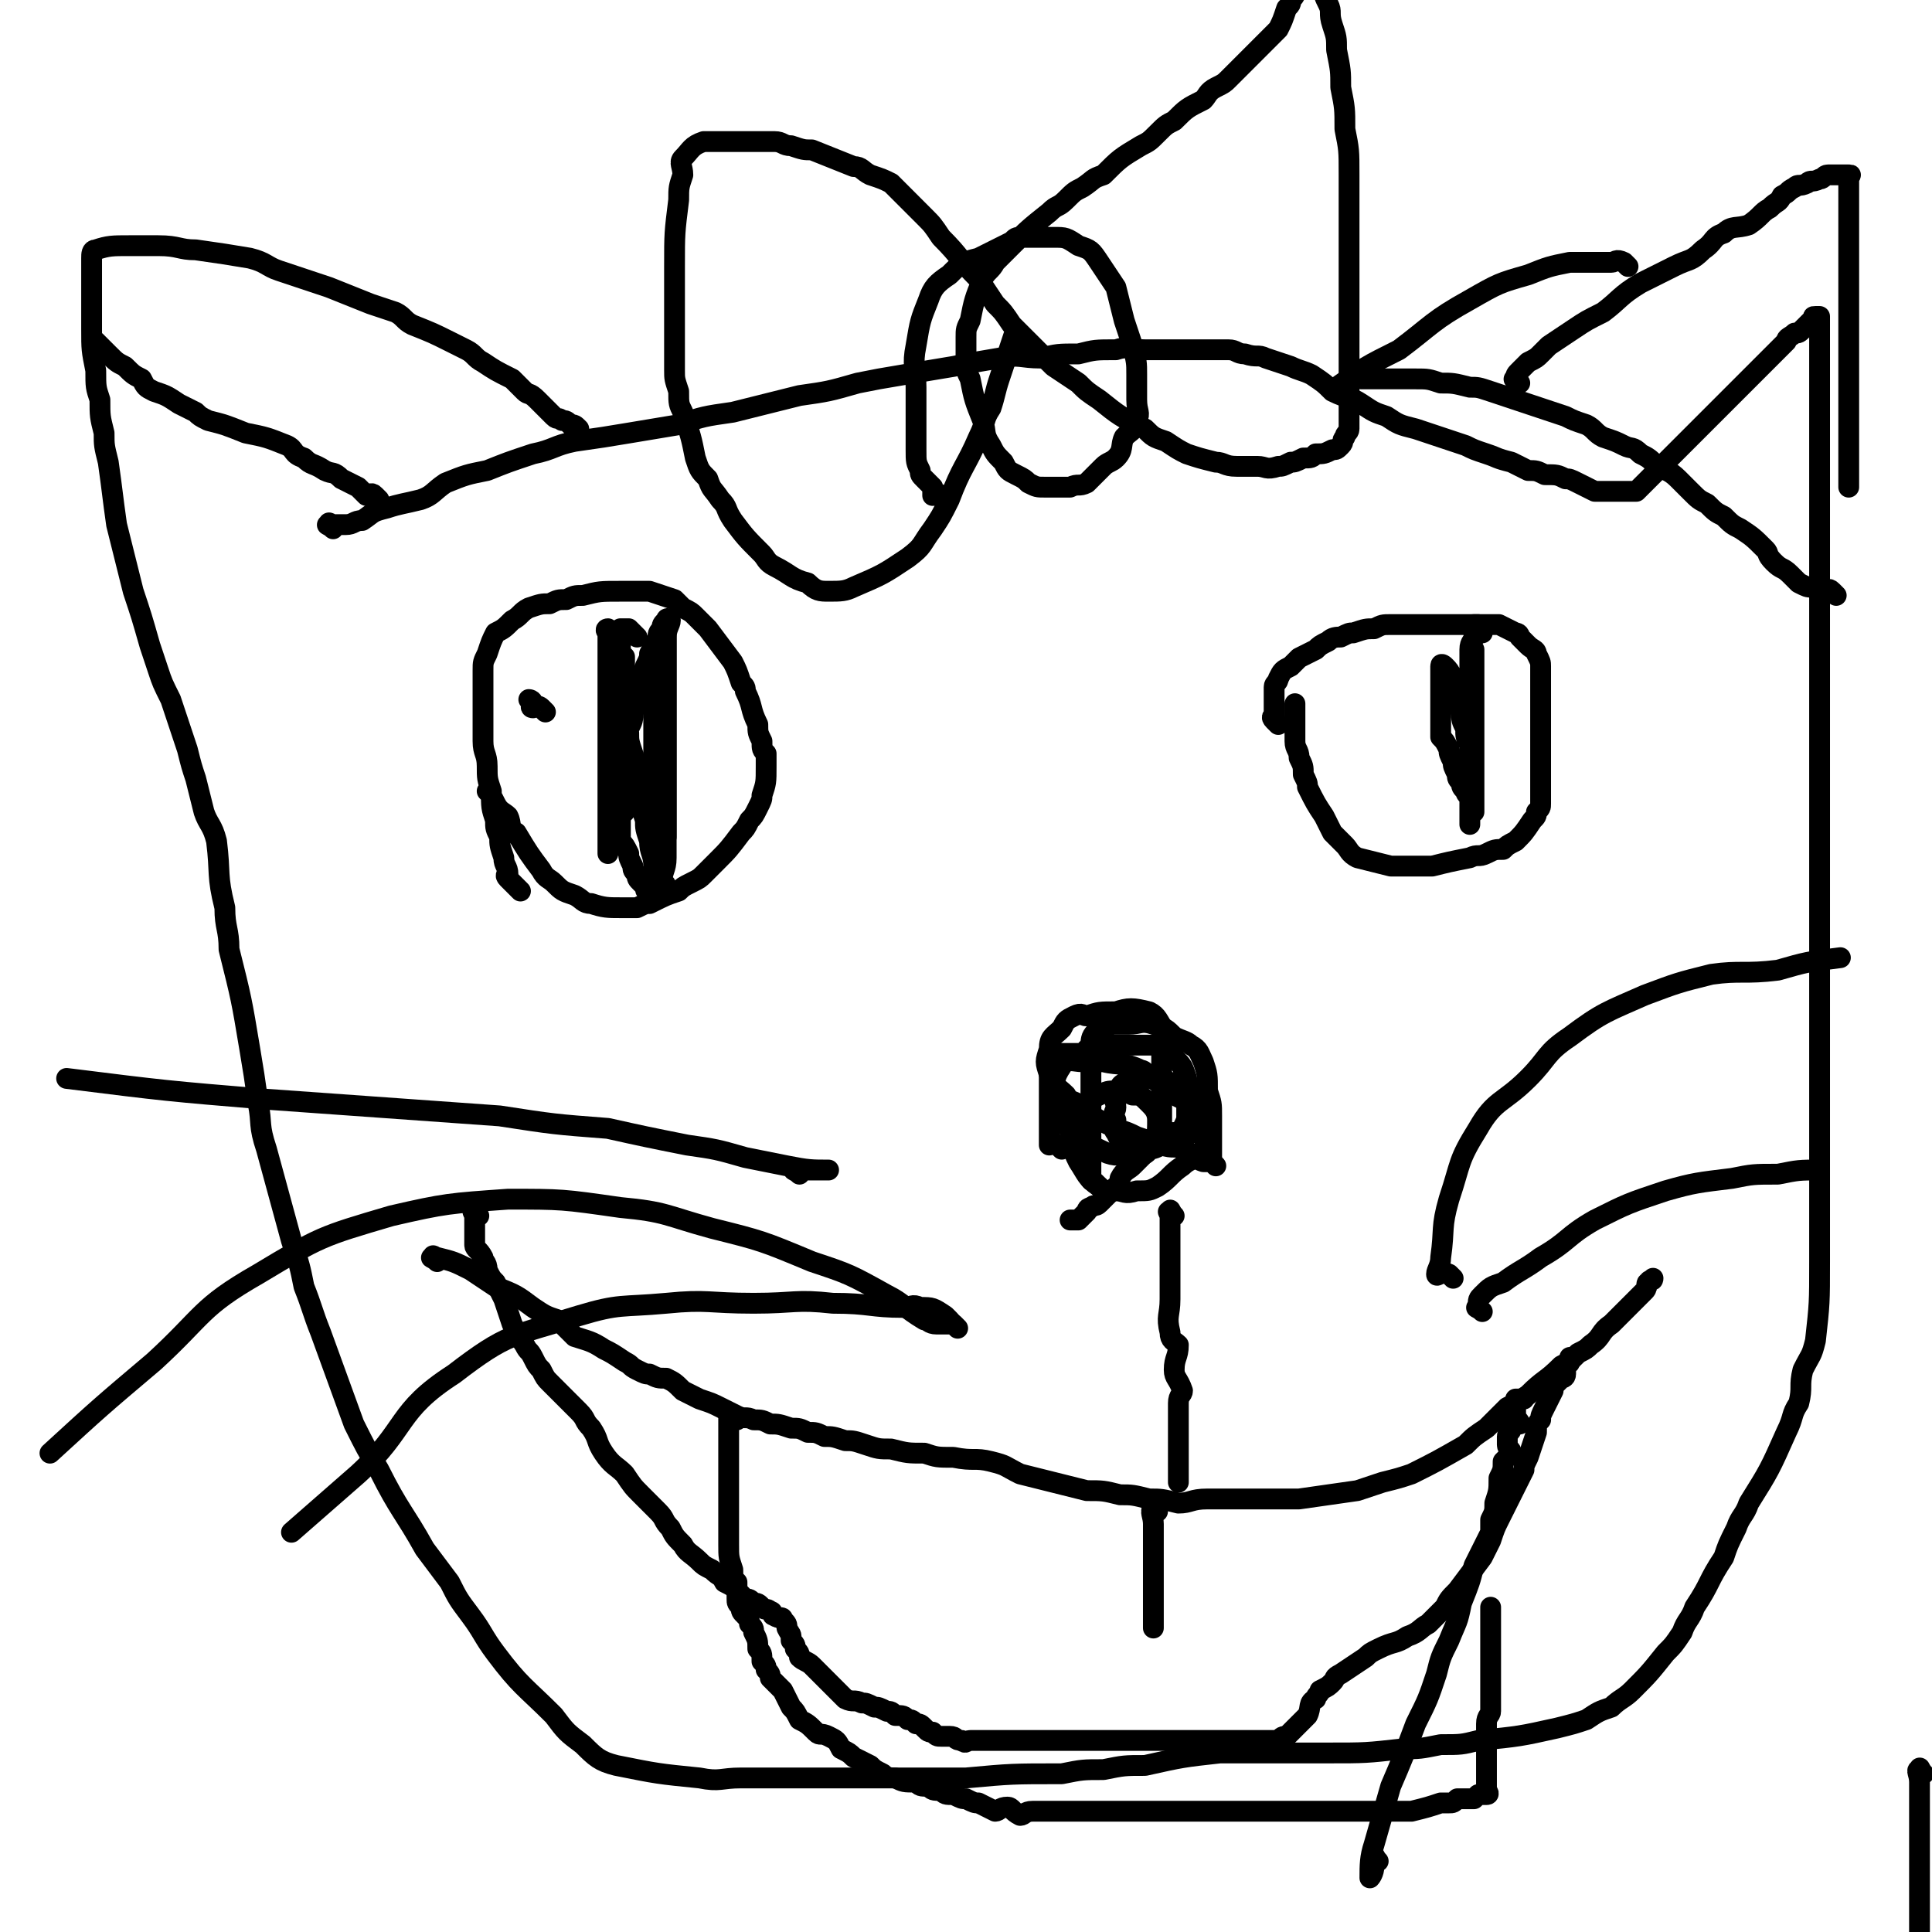 <svg viewBox='0 0 464 464' version='1.1' xmlns='http://www.w3.org/2000/svg' xmlns:xlink='http://www.w3.org/1999/xlink'><g fill='none' stroke='#000000' stroke-width='5' stroke-linecap='round' stroke-linejoin='round'><path d='M331,447c-1,-1 -1,-2 -1,-1 -1,0 0,0 0,1 0,1 0,1 0,1 0,2 -1,3 -1,3 0,-3 0,-5 1,-8 2,-7 2,-7 4,-14 3,-7 3,-7 6,-15 3,-6 3,-6 5,-12 1,-4 1,-4 3,-8 2,-5 2,-4 3,-9 2,-5 2,-5 3,-9 2,-4 2,-4 4,-8 0,-1 0,-1 0,-3 1,-2 1,-2 1,-4 1,-3 1,-3 1,-6 1,-2 1,-2 1,-4 1,-1 1,-1 2,-2 0,-1 -1,-1 -1,-2 0,-1 0,-1 0,-2 0,-1 1,-1 1,-2 0,0 0,0 0,-1 0,0 0,0 1,0 0,0 0,0 1,0 0,-1 -1,-1 -1,-2 0,0 0,0 0,0 0,-1 0,-1 0,-2 0,-1 0,-1 0,-1 0,-1 0,-1 0,-1 0,0 1,0 1,0 1,0 1,0 1,0 '/><path d='M131,171c-1,-1 -1,-1 -1,-1 -1,-1 -2,0 -2,0 -1,0 0,-1 0,-1 0,-1 -1,-1 -1,-1 '/><path d='M307,174c-1,-1 -1,-1 -1,-1 -1,-1 0,-1 0,-1 0,-1 0,-1 0,-1 0,-1 0,-1 0,-1 0,-1 0,-1 0,-1 0,-1 0,-1 0,-1 0,-2 0,-2 0,-3 0,-1 1,-1 1,-2 1,-2 1,-2 3,-3 1,-1 1,-1 2,-2 2,-1 2,-1 4,-2 1,-1 1,-1 3,-2 1,-1 2,-1 3,-1 2,-1 2,-1 3,-1 3,-1 3,-1 5,-1 2,-1 2,-1 4,-1 2,0 2,0 3,0 2,0 2,0 3,0 2,0 2,0 3,0 2,0 2,0 3,0 1,0 1,0 2,0 3,0 3,0 5,0 2,0 2,0 3,0 1,0 1,0 2,0 1,0 1,0 2,0 2,1 2,1 4,2 1,0 1,1 1,1 1,1 1,1 1,1 1,1 1,1 1,1 1,1 2,1 2,2 1,2 1,2 1,3 0,1 0,1 0,2 0,3 0,3 0,5 0,2 0,2 0,3 0,2 0,2 0,4 0,1 0,1 0,2 0,2 0,2 0,4 0,1 0,1 0,2 0,1 0,1 0,2 0,2 0,2 0,3 0,2 0,2 0,4 0,1 0,1 0,2 0,1 0,1 -1,2 0,1 0,1 -1,2 -2,3 -2,3 -4,5 -2,1 -2,1 -3,2 -2,0 -2,0 -4,1 -2,1 -2,0 -4,1 -5,1 -5,1 -9,2 -3,0 -3,0 -6,0 -2,0 -2,0 -4,0 -4,-1 -4,-1 -8,-2 -2,-1 -2,-2 -3,-3 -2,-2 -2,-2 -3,-3 -1,-2 -1,-2 -2,-4 -2,-3 -2,-3 -4,-7 0,-1 0,-1 -1,-3 0,-2 0,-2 -1,-4 0,-2 -1,-2 -1,-4 0,-3 0,-3 0,-6 0,-2 0,-2 0,-3 '/><path d='M125,214c-1,-1 -1,-1 -1,-1 -1,-1 -1,-1 -1,-1 -1,-1 -1,-1 -1,-1 -1,-1 0,-1 0,-1 0,-2 -1,-2 -1,-4 -1,-3 -1,-3 -1,-5 -1,-2 -1,-2 -1,-4 -1,-3 -1,-3 -1,-7 -1,-3 -1,-3 -1,-6 0,-3 -1,-3 -1,-6 0,-3 0,-3 0,-6 0,-3 0,-3 0,-6 0,-2 0,-2 0,-5 0,-2 0,-2 1,-4 1,-3 1,-3 2,-5 2,-1 2,-1 4,-3 2,-1 2,-2 4,-3 3,-1 3,-1 5,-1 2,-1 2,-1 4,-1 2,-1 2,-1 4,-1 4,-1 4,-1 9,-1 2,0 2,0 4,0 2,0 2,0 3,0 3,1 3,1 6,2 1,1 1,1 2,2 2,1 2,1 3,2 2,2 2,2 3,3 3,4 3,4 6,8 1,2 1,2 2,5 1,1 1,1 1,2 2,4 1,4 3,8 0,2 0,2 1,4 0,2 0,2 1,3 0,2 0,2 0,3 0,4 0,4 -1,7 0,1 0,1 -1,3 -1,2 -1,2 -2,3 -1,2 -1,2 -2,3 -3,4 -3,4 -6,7 -1,1 -1,1 -3,3 -1,1 -1,1 -3,2 -2,1 -2,1 -3,2 -3,1 -3,1 -7,3 -1,0 -1,0 -3,1 -2,0 -2,0 -4,0 -3,0 -4,0 -7,-1 -2,0 -2,-1 -4,-2 -3,-1 -3,-1 -5,-3 -1,-1 -2,-1 -3,-3 -3,-4 -3,-4 -6,-9 -2,-1 -1,-2 -2,-4 -1,-1 -2,-1 -3,-3 -1,-2 -1,-2 -2,-3 '/><path d='M105,303c-1,-1 -2,-1 -1,-1 0,-1 0,0 1,0 4,1 4,1 8,3 3,2 3,2 6,4 5,2 5,2 9,5 3,2 3,2 6,3 2,2 2,2 4,4 3,1 4,1 7,3 2,1 2,1 5,3 2,1 1,1 3,2 2,1 2,1 3,1 2,1 2,1 4,1 2,1 2,1 4,3 2,1 2,1 4,2 3,1 3,1 5,2 2,1 2,1 4,2 2,1 2,0 4,1 2,0 2,0 4,1 2,0 2,0 5,1 2,0 2,0 4,1 2,0 2,0 4,1 2,0 2,0 5,1 2,0 2,0 5,1 3,1 3,1 6,1 4,1 4,1 8,1 3,1 3,1 7,1 5,1 5,0 9,1 4,1 3,1 7,3 4,1 4,1 8,2 4,1 4,1 8,2 4,0 4,0 8,1 3,0 3,0 7,1 3,0 3,0 7,1 3,0 3,-1 7,-1 4,0 4,0 8,0 3,0 3,0 7,0 3,0 3,0 7,0 7,-1 7,-1 14,-2 3,-1 3,-1 6,-2 4,-1 4,-1 7,-2 6,-3 6,-3 13,-7 2,-2 2,-2 5,-4 2,-2 2,-2 5,-5 2,-1 2,-1 5,-3 4,-4 4,-3 8,-7 2,-1 2,-1 4,-3 2,-1 2,-1 3,-2 3,-2 2,-3 5,-5 1,-1 1,-1 2,-2 0,0 0,0 1,-1 1,-1 1,-1 1,-1 1,-1 1,-1 2,-2 1,-1 1,-1 1,-1 1,-1 1,-1 1,-1 1,-1 0,-2 1,-2 0,-1 1,0 1,-1 0,0 0,0 0,0 '/><path d='M177,341c-1,-1 -1,-1 -1,-1 -1,-1 -1,0 -1,0 0,0 0,1 0,1 0,1 0,1 0,1 0,3 0,3 0,6 0,2 0,2 0,4 0,4 0,4 0,8 0,1 0,1 0,3 0,2 0,2 0,4 0,2 0,2 0,4 0,3 0,3 1,6 0,2 0,2 1,3 0,2 0,2 0,4 0,1 0,1 1,2 0,1 0,1 1,2 1,1 1,1 1,2 1,1 1,1 1,2 1,2 1,2 1,4 1,1 1,1 1,3 1,1 1,1 1,2 1,1 1,1 1,2 2,2 2,2 3,3 1,2 1,2 2,4 1,1 1,1 2,3 2,1 2,1 4,3 1,1 1,0 3,1 2,1 2,1 3,3 2,1 2,1 3,2 2,1 2,1 4,2 1,1 1,1 3,2 1,1 2,1 3,1 2,1 2,1 5,1 1,1 1,1 3,1 1,1 1,1 3,1 1,1 1,1 3,1 2,1 2,1 3,1 2,1 2,1 3,1 2,1 2,1 4,2 1,0 1,-1 3,-1 1,0 1,1 3,2 1,0 1,-1 3,-1 2,0 2,0 3,0 2,0 2,0 3,0 2,0 2,0 4,0 1,0 1,0 3,0 1,0 1,0 3,0 2,0 2,0 3,0 2,0 2,0 3,0 2,0 2,0 4,0 1,0 1,0 3,0 1,0 1,0 3,0 1,0 1,0 3,0 2,0 2,0 3,0 2,0 2,0 3,0 1,0 1,0 2,0 1,0 1,0 2,0 1,0 1,0 2,0 1,0 1,0 2,0 1,0 1,0 2,0 2,0 2,0 3,0 1,0 1,0 3,0 1,0 1,0 3,0 1,0 1,0 3,0 2,0 2,0 3,0 2,0 2,0 4,0 3,0 3,0 5,0 2,0 2,0 4,0 1,0 1,0 3,0 1,0 1,0 3,0 2,0 2,0 3,0 2,0 2,0 3,0 4,-1 4,-1 7,-2 1,0 1,0 2,0 1,0 1,0 2,-1 1,0 1,0 2,0 1,0 1,0 2,0 0,0 0,0 1,-1 0,0 1,0 1,0 1,0 1,0 1,0 1,0 0,-1 0,-1 0,-1 0,-1 0,-1 0,-1 0,-1 0,-1 0,-1 0,-1 0,-2 0,0 0,0 0,-1 0,-1 0,-1 0,-2 0,-1 0,-1 0,-2 0,-1 0,-1 0,-2 0,-1 0,-1 0,-2 0,-2 0,-2 0,-3 0,-2 1,-2 1,-3 0,-2 0,-2 0,-3 0,-2 0,-2 0,-3 0,-2 0,-2 0,-3 0,-2 0,-2 0,-3 0,-2 0,-2 0,-3 0,-1 0,-1 0,-2 0,-1 0,-1 0,-2 0,-1 0,-1 0,-2 0,0 0,0 0,0 0,-1 0,-1 0,-1 0,-1 0,-1 0,-1 0,-1 0,-1 0,-2 0,0 0,0 0,0 '/><path d='M278,363c-1,-1 -1,-2 -1,-1 -1,1 0,2 0,4 0,2 0,2 0,3 0,2 0,2 0,3 0,0 0,0 0,1 0,0 0,0 0,1 0,0 0,0 0,0 0,1 0,1 0,1 0,1 0,1 0,1 0,1 0,1 0,1 0,1 0,1 0,2 0,0 0,0 0,1 0,1 0,1 0,2 0,1 0,1 0,2 0,0 0,0 0,1 0,1 0,1 0,2 0,0 0,0 0,1 0,0 0,0 0,1 0,1 0,1 0,1 0,1 0,1 0,1 '/><path d='M255,276c-1,-1 -1,-1 -1,-1 -1,-1 -2,0 -2,0 0,0 0,-1 0,-1 0,-1 0,-1 0,-1 0,-1 0,-1 0,-1 0,-1 0,-1 0,-1 0,-2 0,-2 0,-3 0,-1 0,-1 0,-2 0,-1 0,-1 0,-2 0,0 0,0 0,-1 0,-1 0,-1 0,-2 0,-1 0,-1 0,-2 0,-1 0,-1 0,-2 0,-1 0,-1 0,-1 0,-1 0,-1 0,-1 0,-1 0,-1 0,-1 0,-1 0,-1 0,-1 0,-1 1,0 1,0 1,0 1,0 1,0 1,0 1,0 2,0 0,0 0,0 1,0 0,0 0,0 0,0 1,0 1,0 1,0 1,0 1,0 1,0 1,0 1,0 1,0 1,0 1,-1 1,-1 1,0 1,0 1,0 1,0 1,-1 1,-1 1,-1 2,0 3,0 1,0 1,0 2,0 1,0 1,0 2,0 1,0 1,0 2,0 0,0 0,0 0,0 1,0 1,0 1,0 1,0 1,0 1,0 1,0 1,0 1,0 1,0 1,0 1,0 1,0 1,0 1,0 1,0 1,0 1,0 1,0 1,0 1,0 1,1 0,1 0,2 0,1 0,1 0,2 0,1 0,1 0,2 0,1 0,1 0,2 0,1 0,1 0,2 0,1 0,1 0,2 0,1 0,1 0,2 0,1 0,1 0,2 0,0 0,0 0,0 0,1 0,1 0,1 0,1 0,1 0,1 0,1 0,1 0,1 0,1 0,1 0,1 '/><path d='M290,273c-1,-1 -1,-1 -1,-1 -1,-1 -1,0 -1,0 -1,0 -1,0 -1,0 -1,0 -1,0 -1,0 -1,0 -1,0 -3,0 -1,0 -1,0 -2,0 0,0 0,0 0,0 -1,1 -1,1 -1,2 -2,0 -2,0 -3,1 -1,0 -1,1 -2,2 -2,2 -2,2 -3,3 -1,1 -2,1 -3,3 0,1 0,1 -1,2 -1,1 -1,1 -2,2 -1,1 -1,1 -2,2 -1,1 -1,0 -2,1 -1,0 -1,1 -1,1 -1,1 -1,1 -1,1 -1,1 -1,1 -1,1 -1,0 -1,0 -1,0 -1,0 -1,0 -1,0 '/><path d='M264,285c-1,-1 -1,-1 -1,-1 -1,-1 -1,0 -1,-1 0,-1 0,-1 0,-2 0,-3 0,-3 0,-5 0,-4 0,-4 0,-7 0,-2 0,-2 0,-5 0,-2 0,-2 0,-4 0,-2 0,-2 0,-4 0,-2 0,-3 0,-5 0,-1 0,-2 1,-3 2,-1 2,-1 4,-2 2,0 2,0 4,0 3,0 3,-1 6,0 3,1 3,1 5,3 2,1 3,1 4,2 2,1 2,2 3,4 1,3 1,3 1,7 1,3 1,3 1,6 0,3 0,3 0,6 0,2 0,2 0,4 '/><path d='M292,280c-1,-1 -1,-1 -1,-1 -1,-1 -1,0 -1,0 -1,0 -1,0 -1,0 -3,-1 -2,-2 -5,-3 -2,-1 -2,0 -5,-1 -3,-1 -3,-1 -6,-2 -2,-1 -2,-1 -5,-2 -2,-1 -2,-1 -4,-2 -2,-1 -2,-2 -4,-3 -2,-2 -3,-1 -4,-3 -2,-2 -3,-2 -4,-5 -1,-3 -1,-3 0,-6 0,-3 1,-3 3,-5 1,-2 1,-2 3,-3 2,-1 2,0 3,0 3,-1 3,-1 7,-1 3,-1 4,-1 8,0 2,1 2,2 4,5 1,2 1,2 2,6 2,2 2,2 3,5 0,2 0,2 0,4 0,2 0,2 0,5 0,1 0,1 -1,3 -1,1 -1,1 -2,2 -2,1 -2,1 -3,2 -2,1 -2,1 -4,1 -1,0 -1,0 -3,0 -1,0 -1,-1 -2,-1 -1,-1 -1,-1 -2,-3 -1,-1 0,-2 0,-3 -1,-2 0,-2 0,-3 0,-2 -1,-2 0,-3 1,-2 1,-3 3,-3 2,-1 3,-1 5,-1 3,0 3,0 5,1 2,0 2,0 4,2 2,1 3,1 4,4 1,2 1,2 1,5 0,2 0,3 -1,5 -2,3 -3,2 -5,4 -3,2 -3,3 -6,5 -2,1 -2,1 -5,1 -3,1 -3,0 -5,0 -2,0 -3,0 -4,-1 -3,-2 -3,-3 -5,-6 -1,-2 -1,-2 -1,-4 0,-3 0,-3 1,-5 0,-2 0,-2 2,-4 1,-2 1,-2 3,-3 2,-1 2,-1 4,-1 2,0 2,0 4,1 2,0 2,0 4,2 1,1 2,2 2,4 0,3 0,5 -2,7 -1,2 -2,1 -5,1 -2,0 -2,1 -5,0 -4,-2 -5,-2 -8,-5 -2,-1 -2,-2 -3,-4 -1,-2 -1,-2 -1,-4 -1,-4 -1,-5 1,-8 1,-2 3,-1 5,-1 3,0 3,0 5,0 4,1 5,0 9,2 1,0 1,1 3,2 1,1 1,1 3,2 2,2 2,2 4,3 1,1 1,1 1,1 1,1 1,1 1,1 1,1 1,1 1,1 '/><path d='M282,292c-1,-1 -1,-2 -1,-1 -1,0 0,0 0,1 0,1 0,1 0,1 0,1 0,1 0,1 0,2 0,2 0,4 0,1 0,1 0,3 0,3 0,3 0,6 0,2 0,2 0,5 0,4 -1,4 0,8 0,2 1,2 2,3 0,3 -1,3 -1,6 0,2 1,2 2,5 0,1 -1,1 -1,3 0,2 0,2 0,3 0,2 0,2 0,4 0,1 0,1 0,2 0,1 0,1 0,2 0,1 0,1 0,2 0,1 0,1 0,2 0,1 0,1 0,1 0,1 0,1 0,2 0,1 0,1 0,1 '/><path d='M349,307c-1,-1 -1,-1 -1,-1 -2,-1 -3,1 -3,0 0,-1 1,-2 1,-4 1,-7 0,-7 2,-14 3,-9 2,-9 7,-17 4,-7 6,-6 12,-12 5,-5 4,-6 10,-10 8,-6 9,-6 18,-10 8,-3 8,-3 16,-5 7,-1 8,0 16,-1 7,-2 7,-2 15,-3 '/><path d='M356,315c-1,-1 -2,-1 -1,-1 0,-2 0,-2 1,-3 2,-2 2,-2 5,-3 4,-3 5,-3 9,-6 7,-4 6,-5 13,-9 8,-4 8,-4 17,-7 7,-2 8,-2 16,-3 5,-1 5,-1 11,-1 5,-1 5,-1 10,-1 '/><path d='M192,282c-1,-1 -2,-1 -1,-1 0,-1 0,0 1,0 2,0 2,0 3,0 1,0 1,0 2,0 0,0 0,0 1,0 0,0 1,0 1,0 -4,0 -5,0 -10,-1 -5,-1 -5,-1 -10,-2 -7,-2 -7,-2 -14,-3 -10,-2 -10,-2 -19,-4 -13,-1 -13,-1 -26,-3 -28,-2 -28,-2 -56,-4 -24,-2 -24,-2 -48,-5 '/><path d='M230,319c-1,-1 -1,-1 -1,-1 -1,-1 -1,0 -1,0 -1,0 -2,0 -3,0 -2,0 -2,-1 -3,-1 -5,-3 -5,-4 -9,-6 -9,-5 -9,-5 -18,-8 -12,-5 -12,-5 -24,-8 -11,-3 -11,-4 -22,-5 -14,-2 -14,-2 -27,-2 -14,1 -15,1 -28,4 -17,5 -17,5 -32,14 -14,8 -13,10 -25,21 -13,11 -13,11 -25,22 '/><path d='M228,317c-1,-1 -1,-1 -1,-1 -3,-2 -3,-2 -6,-2 -2,-1 -2,0 -4,0 -8,0 -8,-1 -17,-1 -9,-1 -9,0 -19,0 -11,0 -11,-1 -21,0 -11,1 -11,0 -21,3 -16,5 -17,4 -30,14 -14,9 -11,13 -23,24 -8,7 -8,7 -16,14 '/><path d='M356,152c-1,-1 -1,-1 -1,-1 -1,-1 0,-1 0,-1 0,0 -1,0 -1,0 -1,0 0,1 0,2 0,0 0,0 0,1 0,1 -1,1 -1,3 0,2 0,2 0,4 0,2 0,2 0,5 0,2 0,2 0,4 0,2 0,2 0,4 0,2 0,2 0,3 0,2 0,2 0,4 0,1 0,1 0,3 0,1 0,1 0,3 0,1 0,1 0,2 0,1 0,1 0,2 0,1 0,1 0,2 0,1 0,1 0,2 0,0 0,0 0,1 0,0 0,0 0,1 0,0 0,0 0,1 0,0 0,1 0,1 0,-1 0,-1 0,-2 0,-1 0,-1 0,-1 0,-1 0,-2 0,-3 0,-1 -1,-1 -1,-2 -1,-1 -1,-1 -1,-2 -1,-1 -1,-1 -1,-2 -1,-2 -1,-2 -1,-3 -1,-2 -1,-2 -1,-3 -1,-2 -1,-2 -2,-3 0,-1 0,-1 0,-3 0,-1 0,-1 0,-2 0,-1 0,-1 0,-2 0,-1 0,-1 0,-2 0,-1 0,-1 0,-2 0,-1 0,-1 0,-2 0,-1 0,-1 0,-1 0,-1 0,-1 0,-1 0,-1 0,-1 0,-1 0,-1 0,-1 0,-1 0,-1 1,0 1,0 1,1 1,1 2,3 0,2 0,2 1,4 0,2 0,2 1,4 0,2 0,2 1,4 0,2 0,2 1,4 0,2 1,2 1,5 0,1 0,1 0,3 0,1 0,1 0,2 0,1 0,1 0,2 0,1 0,1 0,2 0,1 0,1 0,1 0,1 0,1 0,1 0,0 0,0 0,-1 0,-2 0,-2 0,-4 0,-3 0,-3 0,-5 0,-2 0,-2 0,-4 0,-2 0,-2 0,-4 0,-4 0,-4 0,-8 0,-2 0,-2 0,-5 0,-1 0,-1 0,-3 0,-2 0,-2 0,-4 0,-1 0,-1 0,-1 0,0 0,1 0,1 0,2 0,2 0,3 0,1 0,1 0,2 0,1 0,1 0,2 0,1 0,1 0,2 '/><path d='M153,153c-1,-1 -1,-1 -1,-1 -1,-1 -1,-1 -1,-1 -1,0 -1,0 -1,0 -1,0 -1,0 -1,0 -1,2 0,2 0,4 0,3 0,3 0,6 0,3 0,3 0,6 0,3 0,3 0,5 0,4 0,4 0,7 0,3 0,3 0,6 0,3 0,3 0,5 0,3 0,3 0,6 0,1 0,1 0,3 0,1 0,1 0,3 1,1 1,1 2,3 0,1 0,1 1,3 0,1 0,1 1,2 0,1 0,1 1,2 0,0 0,0 1,1 0,1 0,1 1,1 0,0 1,0 1,0 1,0 1,0 2,0 0,0 0,-1 1,-1 0,-1 -1,-1 -1,-1 0,-3 1,-3 1,-6 0,-2 0,-2 0,-4 0,-2 0,-2 0,-4 0,-2 0,-2 0,-5 0,-2 0,-2 0,-5 0,-2 0,-2 0,-4 0,-2 0,-2 0,-4 0,-2 0,-2 0,-5 0,-2 0,-2 0,-4 0,-2 0,-2 0,-4 0,-1 0,-1 0,-3 0,-2 0,-2 0,-3 0,-2 0,-2 0,-3 0,-2 0,-2 0,-3 0,-2 0,-2 0,-3 '/><path d='M80,127c-1,-1 -2,-1 -1,-1 0,-1 0,0 1,0 1,0 2,0 3,0 2,0 2,-1 4,-1 3,-2 2,-2 6,-3 3,-1 4,-1 8,-2 3,-1 3,-2 6,-4 5,-2 5,-2 10,-3 5,-2 5,-2 11,-4 5,-1 5,-2 10,-3 7,-1 7,-1 13,-2 6,-1 6,-1 12,-2 6,-2 6,-2 13,-3 8,-2 8,-2 16,-4 7,-1 7,-1 14,-3 5,-1 5,-1 11,-2 6,-1 6,-1 12,-2 5,-1 5,-1 11,-2 5,-1 5,0 10,0 4,-1 4,-1 9,-1 4,-1 4,-1 9,-1 3,-1 3,0 7,0 2,0 2,0 5,0 3,0 3,0 5,0 3,0 3,0 5,0 2,0 2,0 5,0 2,0 2,1 4,1 3,1 3,0 5,1 3,1 3,1 6,2 2,1 3,1 5,2 3,2 3,2 5,4 4,2 4,1 7,3 3,2 3,2 6,3 3,2 3,2 7,3 3,1 3,1 6,2 3,1 3,1 6,2 2,1 2,1 5,2 3,1 2,1 6,2 2,1 2,1 4,2 2,0 2,0 4,1 3,0 3,0 5,1 1,0 1,0 3,1 2,1 2,1 4,2 1,0 1,0 2,0 1,0 1,0 1,0 1,0 1,0 2,0 1,0 1,0 1,0 1,0 1,0 1,0 1,0 1,0 2,0 0,0 0,0 1,0 1,-1 1,-1 2,-2 1,-1 1,-1 3,-3 1,-1 1,-1 3,-3 2,-2 2,-2 4,-4 2,-2 2,-2 5,-5 2,-2 2,-2 4,-4 1,-1 1,-1 3,-3 2,-2 2,-2 3,-3 2,-2 2,-2 3,-3 1,-1 1,-1 2,-2 1,-1 1,-1 2,-2 1,-1 1,-1 2,-2 0,-1 1,-1 2,-2 1,0 1,0 2,-1 0,0 0,0 1,-1 0,0 0,0 1,-1 1,-1 0,-1 1,-1 1,0 1,0 1,0 0,0 0,1 0,1 0,1 0,1 0,3 0,1 0,1 0,2 0,1 0,1 0,3 0,1 0,1 0,3 0,2 0,2 0,4 0,3 0,3 0,5 0,3 0,3 0,6 0,3 0,3 0,6 0,3 0,3 0,7 0,6 0,6 0,11 0,6 0,6 0,12 0,4 0,4 0,9 0,5 0,5 0,10 0,4 0,4 0,8 0,5 0,5 0,10 0,4 0,4 0,8 0,3 0,3 0,6 0,3 0,3 0,6 0,2 0,2 0,5 0,2 0,2 0,5 0,1 0,1 0,3 0,2 0,2 0,4 0,2 0,2 0,4 0,3 0,3 0,6 0,2 0,2 0,5 0,3 0,3 0,6 0,6 0,6 0,13 0,5 0,5 0,10 0,5 0,5 0,10 0,9 0,9 0,18 0,5 0,5 0,9 0,5 0,5 0,9 0,10 0,10 -1,19 -1,4 -1,3 -3,7 -1,4 0,4 -1,8 -2,3 -1,3 -3,7 -4,9 -4,9 -9,17 -1,3 -2,3 -3,6 -2,4 -2,4 -3,7 -4,6 -3,6 -7,12 -1,3 -2,3 -3,6 -2,3 -2,3 -4,5 -4,5 -4,5 -8,9 -2,2 -3,2 -5,4 -3,1 -3,1 -6,3 -3,1 -3,1 -7,2 -9,2 -9,2 -19,3 -4,1 -4,1 -9,1 -5,1 -5,1 -9,1 -9,1 -9,1 -18,1 -5,0 -5,0 -10,0 -4,0 -4,0 -8,0 -4,0 -4,0 -8,0 -9,1 -9,1 -18,3 -5,0 -5,0 -10,1 -5,0 -5,0 -10,1 -12,0 -12,0 -23,1 -6,0 -6,0 -12,0 -6,0 -6,0 -12,0 -10,0 -10,0 -21,0 -5,0 -5,0 -9,0 -5,0 -5,1 -10,0 -10,-1 -10,-1 -20,-3 -4,-1 -5,-2 -8,-5 -4,-3 -4,-3 -7,-7 -7,-7 -8,-7 -14,-15 -3,-4 -3,-5 -6,-9 -3,-4 -3,-4 -5,-8 -3,-4 -3,-4 -6,-8 -5,-9 -6,-9 -11,-19 -3,-5 -3,-5 -6,-11 -4,-11 -4,-11 -8,-22 -2,-5 -2,-6 -4,-11 -1,-5 -1,-5 -3,-11 -3,-11 -3,-11 -6,-22 -2,-6 -1,-6 -2,-11 -1,-7 -1,-7 -2,-13 -2,-12 -2,-12 -5,-24 0,-5 -1,-5 -1,-10 -2,-8 -1,-8 -2,-16 -1,-4 -2,-4 -3,-7 -1,-4 -1,-4 -2,-8 -1,-3 -1,-3 -2,-7 -2,-6 -2,-6 -4,-12 -2,-4 -2,-4 -3,-7 -1,-3 -1,-3 -2,-6 -2,-7 -2,-7 -4,-13 -1,-4 -1,-4 -2,-8 -1,-4 -1,-4 -2,-8 -1,-7 -1,-8 -2,-15 -1,-4 -1,-4 -1,-7 -1,-4 -1,-4 -1,-8 -1,-3 -1,-3 -1,-7 -1,-5 -1,-5 -1,-10 0,-3 0,-3 0,-5 0,-2 0,-2 0,-4 0,-3 0,-3 0,-6 0,-1 0,-1 0,-2 0,-1 0,-2 1,-2 3,-1 4,-1 8,-1 3,0 4,0 7,0 5,0 5,1 9,1 7,1 7,1 13,2 4,1 4,2 7,3 3,1 3,1 6,2 3,1 3,1 6,2 5,2 5,2 10,4 3,1 3,1 6,2 2,1 2,2 4,3 5,2 5,2 9,4 2,1 2,1 4,2 2,1 2,2 4,3 3,2 3,2 7,4 1,1 1,1 3,3 1,1 1,0 3,2 2,2 2,2 4,4 1,1 1,0 2,1 1,0 1,0 2,1 1,0 1,0 2,1 '/><path d='M91,120c-1,-1 -1,-1 -1,-1 -1,-1 -1,0 -2,0 -1,-1 -1,-1 -2,-2 -2,-1 -2,-1 -4,-2 -2,-2 -2,-1 -4,-2 -3,-2 -3,-1 -5,-3 -3,-1 -2,-2 -4,-3 -5,-2 -5,-2 -10,-3 -5,-2 -5,-2 -9,-3 -2,-1 -2,-1 -3,-2 -2,-1 -2,-1 -4,-2 -3,-2 -3,-2 -6,-3 -2,-1 -2,-1 -3,-3 -2,-1 -2,-1 -4,-3 -2,-1 -2,-1 -4,-3 -1,-1 -1,-1 -3,-3 '/><path d='M365,92c-1,-1 -2,-1 -1,-1 0,-1 0,-1 1,-2 1,-1 1,-1 2,-2 2,-1 2,-1 3,-2 1,-1 1,-1 2,-2 3,-2 3,-2 6,-4 3,-2 3,-2 7,-4 4,-3 4,-4 9,-7 4,-2 4,-2 8,-4 4,-2 4,-1 7,-4 3,-2 2,-3 5,-4 2,-2 3,-1 6,-2 3,-2 3,-3 5,-4 2,-2 2,-1 3,-3 2,-1 1,-1 3,-2 1,-1 1,0 3,-1 1,-1 1,0 3,-1 1,0 1,-1 2,-1 1,0 1,0 2,0 1,0 1,0 1,0 1,0 1,0 1,0 1,0 1,0 1,0 1,0 0,0 0,1 0,1 0,1 0,3 0,2 0,2 0,3 0,3 0,3 0,5 0,2 0,2 0,4 0,3 0,3 0,6 0,3 0,3 0,6 0,3 0,3 0,5 0,3 0,3 0,6 0,2 0,2 0,5 0,3 0,3 0,6 0,2 0,2 0,4 0,2 0,2 0,4 0,2 0,2 0,4 0,2 0,2 0,3 0,2 0,2 0,3 0,2 0,2 0,4 0,0 0,0 0,1 0,1 0,1 0,2 '/><path d='M441,143c-1,-1 -1,-1 -1,-1 -1,-1 -1,0 -1,0 -2,0 -2,0 -4,-1 -1,0 -1,0 -3,-1 -1,-1 -1,-1 -2,-2 -2,-2 -2,-1 -4,-3 -2,-2 -1,-2 -2,-3 -3,-3 -3,-3 -6,-5 -2,-1 -2,-1 -4,-3 -2,-1 -2,-1 -4,-3 -2,-1 -2,-1 -4,-3 -2,-2 -2,-2 -3,-3 -2,-2 -3,-2 -5,-3 -2,-2 -2,-2 -4,-3 -2,-2 -2,-1 -4,-2 -2,-1 -2,-1 -5,-2 -2,-1 -2,-2 -4,-3 -3,-1 -3,-1 -5,-2 -3,-1 -3,-1 -6,-2 -3,-1 -3,-1 -6,-2 -3,-1 -3,-1 -6,-2 -3,-1 -3,-1 -5,-1 -4,-1 -4,-1 -7,-1 -3,-1 -3,-1 -6,-1 -4,0 -4,0 -7,0 -3,0 -3,0 -6,0 '/><path d='M391,64c-1,-1 -1,-1 -1,-1 -2,-1 -2,0 -3,0 -1,0 -1,0 -2,0 -1,0 -1,0 -1,0 -2,0 -2,0 -4,0 -1,0 -1,0 -3,0 -5,1 -5,1 -10,3 -7,2 -7,2 -14,6 -9,5 -9,6 -17,12 -8,4 -8,4 -15,9 '/><path d='M227,120c-1,-1 -1,-1 -1,-1 -1,-1 -2,0 -2,0 0,0 0,-1 0,-2 -1,-1 -1,-1 -2,-2 -1,-1 -1,-1 -1,-2 -1,-2 -1,-2 -1,-5 0,-2 0,-2 0,-5 0,-5 0,-5 0,-10 0,-5 -1,-5 0,-10 1,-6 1,-6 3,-11 1,-3 2,-4 5,-6 3,-3 3,-3 7,-4 4,-2 4,-2 8,-4 1,-1 1,-1 2,-1 4,0 4,0 8,0 3,0 3,0 6,2 3,1 3,1 5,4 2,3 2,3 4,6 1,4 1,4 2,8 1,3 1,3 2,6 1,4 1,4 1,7 0,3 0,3 0,6 0,3 1,3 0,5 -1,3 -1,2 -3,4 -1,2 0,3 -2,5 -1,1 -2,1 -3,2 -1,1 -1,1 -2,2 -1,1 -1,1 -2,2 -2,1 -2,0 -4,1 -2,0 -2,0 -3,0 -2,0 -2,0 -3,0 -2,0 -2,0 -4,-1 -1,-1 -1,-1 -3,-2 -2,-1 -2,-1 -3,-3 -2,-2 -2,-2 -3,-4 -2,-3 -1,-3 -2,-6 -2,-5 -2,-5 -3,-10 -1,-2 -1,-2 -1,-5 0,-2 0,-2 0,-5 0,-2 0,-2 1,-4 1,-5 1,-5 3,-10 1,-2 2,-2 3,-4 2,-2 2,-2 4,-4 4,-4 4,-4 9,-8 2,-2 2,-1 4,-3 2,-2 2,-2 4,-3 3,-2 2,-2 5,-3 4,-4 4,-4 9,-7 2,-1 2,-1 4,-3 2,-2 2,-2 4,-3 3,-3 3,-3 7,-5 1,-1 1,-2 3,-3 2,-1 2,-1 3,-2 2,-2 2,-2 3,-3 3,-3 3,-3 5,-5 1,-1 1,-1 2,-2 1,-1 1,-1 2,-2 1,-2 1,-2 2,-5 1,-1 1,-1 1,-2 1,-1 1,-1 1,-2 1,-1 1,-1 1,-1 1,-2 1,-1 2,-3 0,0 0,0 0,-1 0,0 0,0 0,-1 0,0 0,0 0,0 0,-1 1,0 1,0 1,1 1,1 2,2 0,2 0,2 1,3 0,2 0,2 1,4 1,2 0,2 1,5 1,3 1,3 1,6 1,5 1,5 1,9 1,5 1,5 1,10 1,5 1,5 1,11 0,4 0,4 0,9 0,6 0,6 0,11 0,5 0,5 0,9 0,4 0,4 0,8 0,3 0,3 0,7 0,2 0,2 0,5 0,2 0,2 0,4 0,2 0,2 0,4 0,1 0,1 0,2 0,1 0,1 0,2 0,1 -1,1 -1,2 -1,1 0,1 -1,2 -1,1 -1,1 -2,1 -2,1 -2,1 -4,1 -1,1 -1,1 -3,1 -2,1 -2,1 -3,1 -2,1 -2,1 -3,1 -3,1 -3,0 -5,0 -3,0 -3,0 -5,0 -3,0 -3,-1 -5,-1 -4,-1 -4,-1 -7,-2 -2,-1 -2,-1 -5,-3 -3,-1 -3,-1 -5,-3 -6,-3 -6,-3 -11,-7 -3,-2 -3,-2 -5,-4 -3,-2 -3,-2 -6,-4 -5,-5 -5,-5 -10,-10 -2,-3 -2,-3 -4,-5 -2,-3 -2,-3 -4,-6 -5,-5 -4,-5 -9,-10 -2,-3 -2,-3 -4,-5 -4,-4 -4,-4 -8,-8 -2,-1 -2,-1 -5,-2 -2,-1 -2,-2 -4,-2 -5,-2 -5,-2 -10,-4 -2,0 -2,0 -5,-1 -2,0 -2,-1 -4,-1 -2,0 -2,0 -4,0 -4,0 -4,0 -7,0 -2,0 -2,0 -4,0 -1,0 -1,0 -2,0 -3,1 -3,2 -5,4 -1,1 0,2 0,4 -1,3 -1,3 -1,6 -1,8 -1,8 -1,16 0,3 0,3 0,6 0,3 0,3 0,7 0,6 0,6 0,12 0,2 0,2 1,5 0,3 0,3 1,5 2,6 2,6 3,11 1,3 1,3 3,5 1,3 1,2 3,5 2,2 1,2 3,5 3,4 3,4 7,8 1,1 1,2 3,3 4,2 4,3 8,4 2,2 3,2 5,2 3,0 4,0 6,-1 7,-3 7,-3 13,-7 4,-3 3,-3 6,-7 2,-3 2,-3 4,-7 3,-8 4,-8 7,-15 2,-4 1,-4 3,-7 1,-3 1,-4 2,-7 2,-6 2,-6 4,-12 '/><path d='M462,426c-1,-1 -1,-2 -1,-1 -1,0 0,1 0,3 0,3 0,3 0,6 0,8 0,8 0,15 0,9 0,9 0,17 0,6 0,6 0,11 0,5 0,5 0,10 0,5 0,5 0,10 0,5 0,5 0,9 0,4 0,4 0,8 0,5 0,5 0,10 0,6 0,6 0,11 0,5 0,5 0,10 0,4 0,4 0,9 0,4 0,4 0,9 0,4 0,4 0,7 0,3 0,3 0,6 0,3 0,3 0,6 0,2 0,2 0,4 0,2 0,2 0,4 0,2 0,2 0,3 0,2 0,2 0,5 0,1 0,1 0,3 0,1 0,1 0,2 0,1 0,1 0,2 0,0 0,0 0,0 0,1 0,1 0,1 0,1 0,1 0,2 '/><path d='M147,153c-1,-1 -1,-1 -1,-1 -1,-1 0,-1 0,-1 0,1 0,1 0,3 0,4 0,4 0,7 0,4 0,4 0,9 0,3 0,3 0,7 0,2 0,2 0,5 0,3 0,3 0,6 0,2 0,2 0,5 0,2 0,2 0,4 0,1 0,1 0,3 0,1 0,1 0,2 0,1 0,1 0,1 0,1 0,1 0,1 0,1 0,1 0,1 0,0 0,0 0,-1 0,-1 0,-1 0,-1 0,-1 0,-1 0,-1 0,-1 0,-1 0,-2 0,-1 0,-1 0,-2 0,-1 0,-1 0,-2 0,-1 0,-1 0,-3 0,-1 0,-1 0,-3 0,-1 0,-1 0,-3 0,-2 0,-2 1,-3 1,-2 1,-2 2,-5 1,-2 2,-2 2,-4 1,-2 1,-2 1,-4 1,-2 1,-2 1,-4 1,-2 1,-2 1,-4 1,-2 1,-2 1,-3 1,-2 1,-2 1,-3 1,-2 1,-2 2,-3 0,-2 0,-2 1,-3 0,-1 0,-1 1,-2 0,0 0,-1 1,0 0,1 -1,2 -1,4 0,2 0,2 0,4 0,2 0,2 0,4 0,3 0,3 0,5 0,2 0,2 0,4 0,3 0,3 0,5 0,2 0,2 0,4 0,2 0,2 0,3 0,2 0,2 0,5 0,1 0,1 0,2 0,2 0,2 0,4 0,1 0,1 0,3 0,0 0,0 0,1 0,1 0,1 0,2 0,1 0,1 0,2 0,0 0,0 -1,1 0,0 0,1 0,1 -1,-2 -2,-2 -2,-4 0,-2 0,-2 0,-3 0,-2 0,-2 0,-3 0,-3 0,-3 0,-5 0,-3 0,-3 0,-5 0,-2 0,-2 0,-4 0,-2 0,-2 0,-4 0,-3 0,-3 0,-5 0,-2 0,-2 0,-4 0,-1 0,-1 0,-2 0,-2 0,-2 0,-3 0,-1 0,-1 0,-2 0,-1 0,-1 0,-2 0,-1 0,-1 0,-2 0,0 0,-1 0,0 0,0 0,0 0,1 0,1 0,1 0,2 0,2 0,2 0,3 0,2 0,2 0,4 0,2 0,2 0,4 0,2 0,2 0,4 0,2 0,2 0,4 0,3 0,3 0,5 0,2 0,2 0,4 0,2 0,2 0,4 0,2 0,2 0,4 0,1 0,1 0,3 0,1 0,1 0,3 0,1 0,1 0,3 0,1 0,1 0,2 0,1 0,1 0,2 0,0 0,0 0,1 0,0 0,0 0,1 0,0 0,1 0,1 0,-1 0,-1 0,-2 0,-3 -1,-3 -1,-6 -1,-3 -1,-3 -1,-5 -1,-3 -1,-3 -1,-6 -1,-2 -1,-2 -1,-5 -1,-2 -1,-2 -1,-5 -1,-3 -1,-3 -1,-5 -1,-3 -1,-3 -1,-5 -1,-2 0,-2 0,-4 0,-1 0,-1 0,-3 0,-1 0,-1 0,-2 0,-1 0,-1 0,-2 0,-1 0,-3 0,-2 0,0 0,1 0,2 0,2 0,2 0,4 0,2 0,2 0,4 0,3 0,3 0,5 0,2 0,2 0,5 0,3 0,3 0,5 0,2 0,2 0,4 0,2 0,2 0,3 0,2 0,2 0,3 0,1 0,2 0,2 0,-1 0,-2 0,-4 0,-1 0,-1 0,-2 0,-1 0,-1 0,-2 0,-2 0,-2 0,-4 0,-2 0,-2 0,-3 0,-2 0,-2 0,-4 0,-1 0,-1 0,-1 '/><path d='M115,292c-1,-1 -1,-2 -1,-1 -1,0 0,0 0,1 0,1 0,1 0,1 0,1 0,1 0,2 0,2 0,2 0,4 0,1 1,1 2,3 0,1 1,1 1,3 1,2 1,2 2,3 1,2 1,2 2,4 1,3 1,3 2,6 1,2 1,2 3,5 1,2 1,1 2,3 1,2 1,2 2,3 1,2 1,2 2,3 2,2 2,2 4,4 1,1 1,1 3,3 2,2 1,2 3,4 2,3 1,3 3,6 2,3 3,3 5,5 2,3 2,3 4,5 2,2 2,2 4,4 2,2 1,2 3,4 1,2 1,2 3,4 1,2 2,2 4,4 1,1 1,1 3,2 2,2 2,1 3,3 2,1 2,1 3,2 1,1 1,1 2,2 1,0 1,0 2,1 1,0 1,0 2,1 1,1 1,0 2,1 1,0 0,1 1,1 1,1 2,0 2,1 1,1 1,1 1,2 1,2 1,1 1,3 1,1 1,1 1,2 1,1 1,1 1,2 1,1 2,1 3,2 1,1 1,1 2,2 1,1 1,1 2,2 1,1 1,1 2,2 1,1 1,1 2,2 2,1 2,0 4,1 1,0 1,0 3,1 1,0 1,0 3,1 1,0 1,0 2,1 2,0 2,0 3,1 1,0 1,0 2,1 1,0 1,0 2,1 1,1 1,1 2,1 1,1 1,1 2,1 1,0 1,0 2,0 2,0 1,1 3,1 1,1 1,0 2,0 1,0 1,0 2,0 2,0 2,0 4,0 1,0 1,0 2,0 1,0 1,0 2,0 2,0 2,0 4,0 1,0 1,0 2,0 2,0 2,0 3,0 1,0 1,0 2,0 2,0 2,0 4,0 1,0 1,0 2,0 1,0 1,0 2,0 2,0 2,0 3,0 1,0 1,0 2,0 2,0 2,0 3,0 1,0 1,0 2,0 2,0 2,0 3,0 1,0 1,0 2,0 1,0 1,0 2,0 2,0 2,0 4,0 1,0 1,0 2,0 1,0 1,0 3,0 2,0 2,0 4,0 1,0 1,0 2,0 1,0 1,0 2,0 1,0 1,0 2,0 1,0 1,0 2,0 1,0 1,0 2,0 1,0 1,0 1,0 1,0 1,0 2,0 1,0 1,0 2,0 1,-1 1,-1 2,-1 1,-1 1,-1 3,-3 0,0 0,0 1,-1 0,0 0,0 1,-1 1,-2 0,-3 2,-4 0,-1 1,-1 1,-2 2,-1 2,-1 3,-2 1,-1 0,-1 2,-2 3,-2 3,-2 6,-4 1,-1 1,-1 3,-2 4,-2 4,-1 7,-3 3,-1 3,-2 5,-3 2,-2 2,-2 4,-4 1,-2 1,-2 3,-4 3,-4 3,-4 6,-8 1,-2 1,-2 2,-4 1,-3 1,-3 2,-5 2,-4 2,-4 4,-8 1,-2 1,-2 2,-4 0,-1 0,-1 1,-3 1,-3 1,-3 2,-6 0,-2 0,-2 1,-3 0,-1 0,-1 1,-3 1,-2 1,-2 2,-4 0,-1 0,-1 1,-2 0,0 0,0 1,-1 0,0 1,0 1,-1 0,-1 0,-1 0,-2 0,-1 1,0 1,-1 0,-1 0,-1 0,-1 '/></g>
</svg>